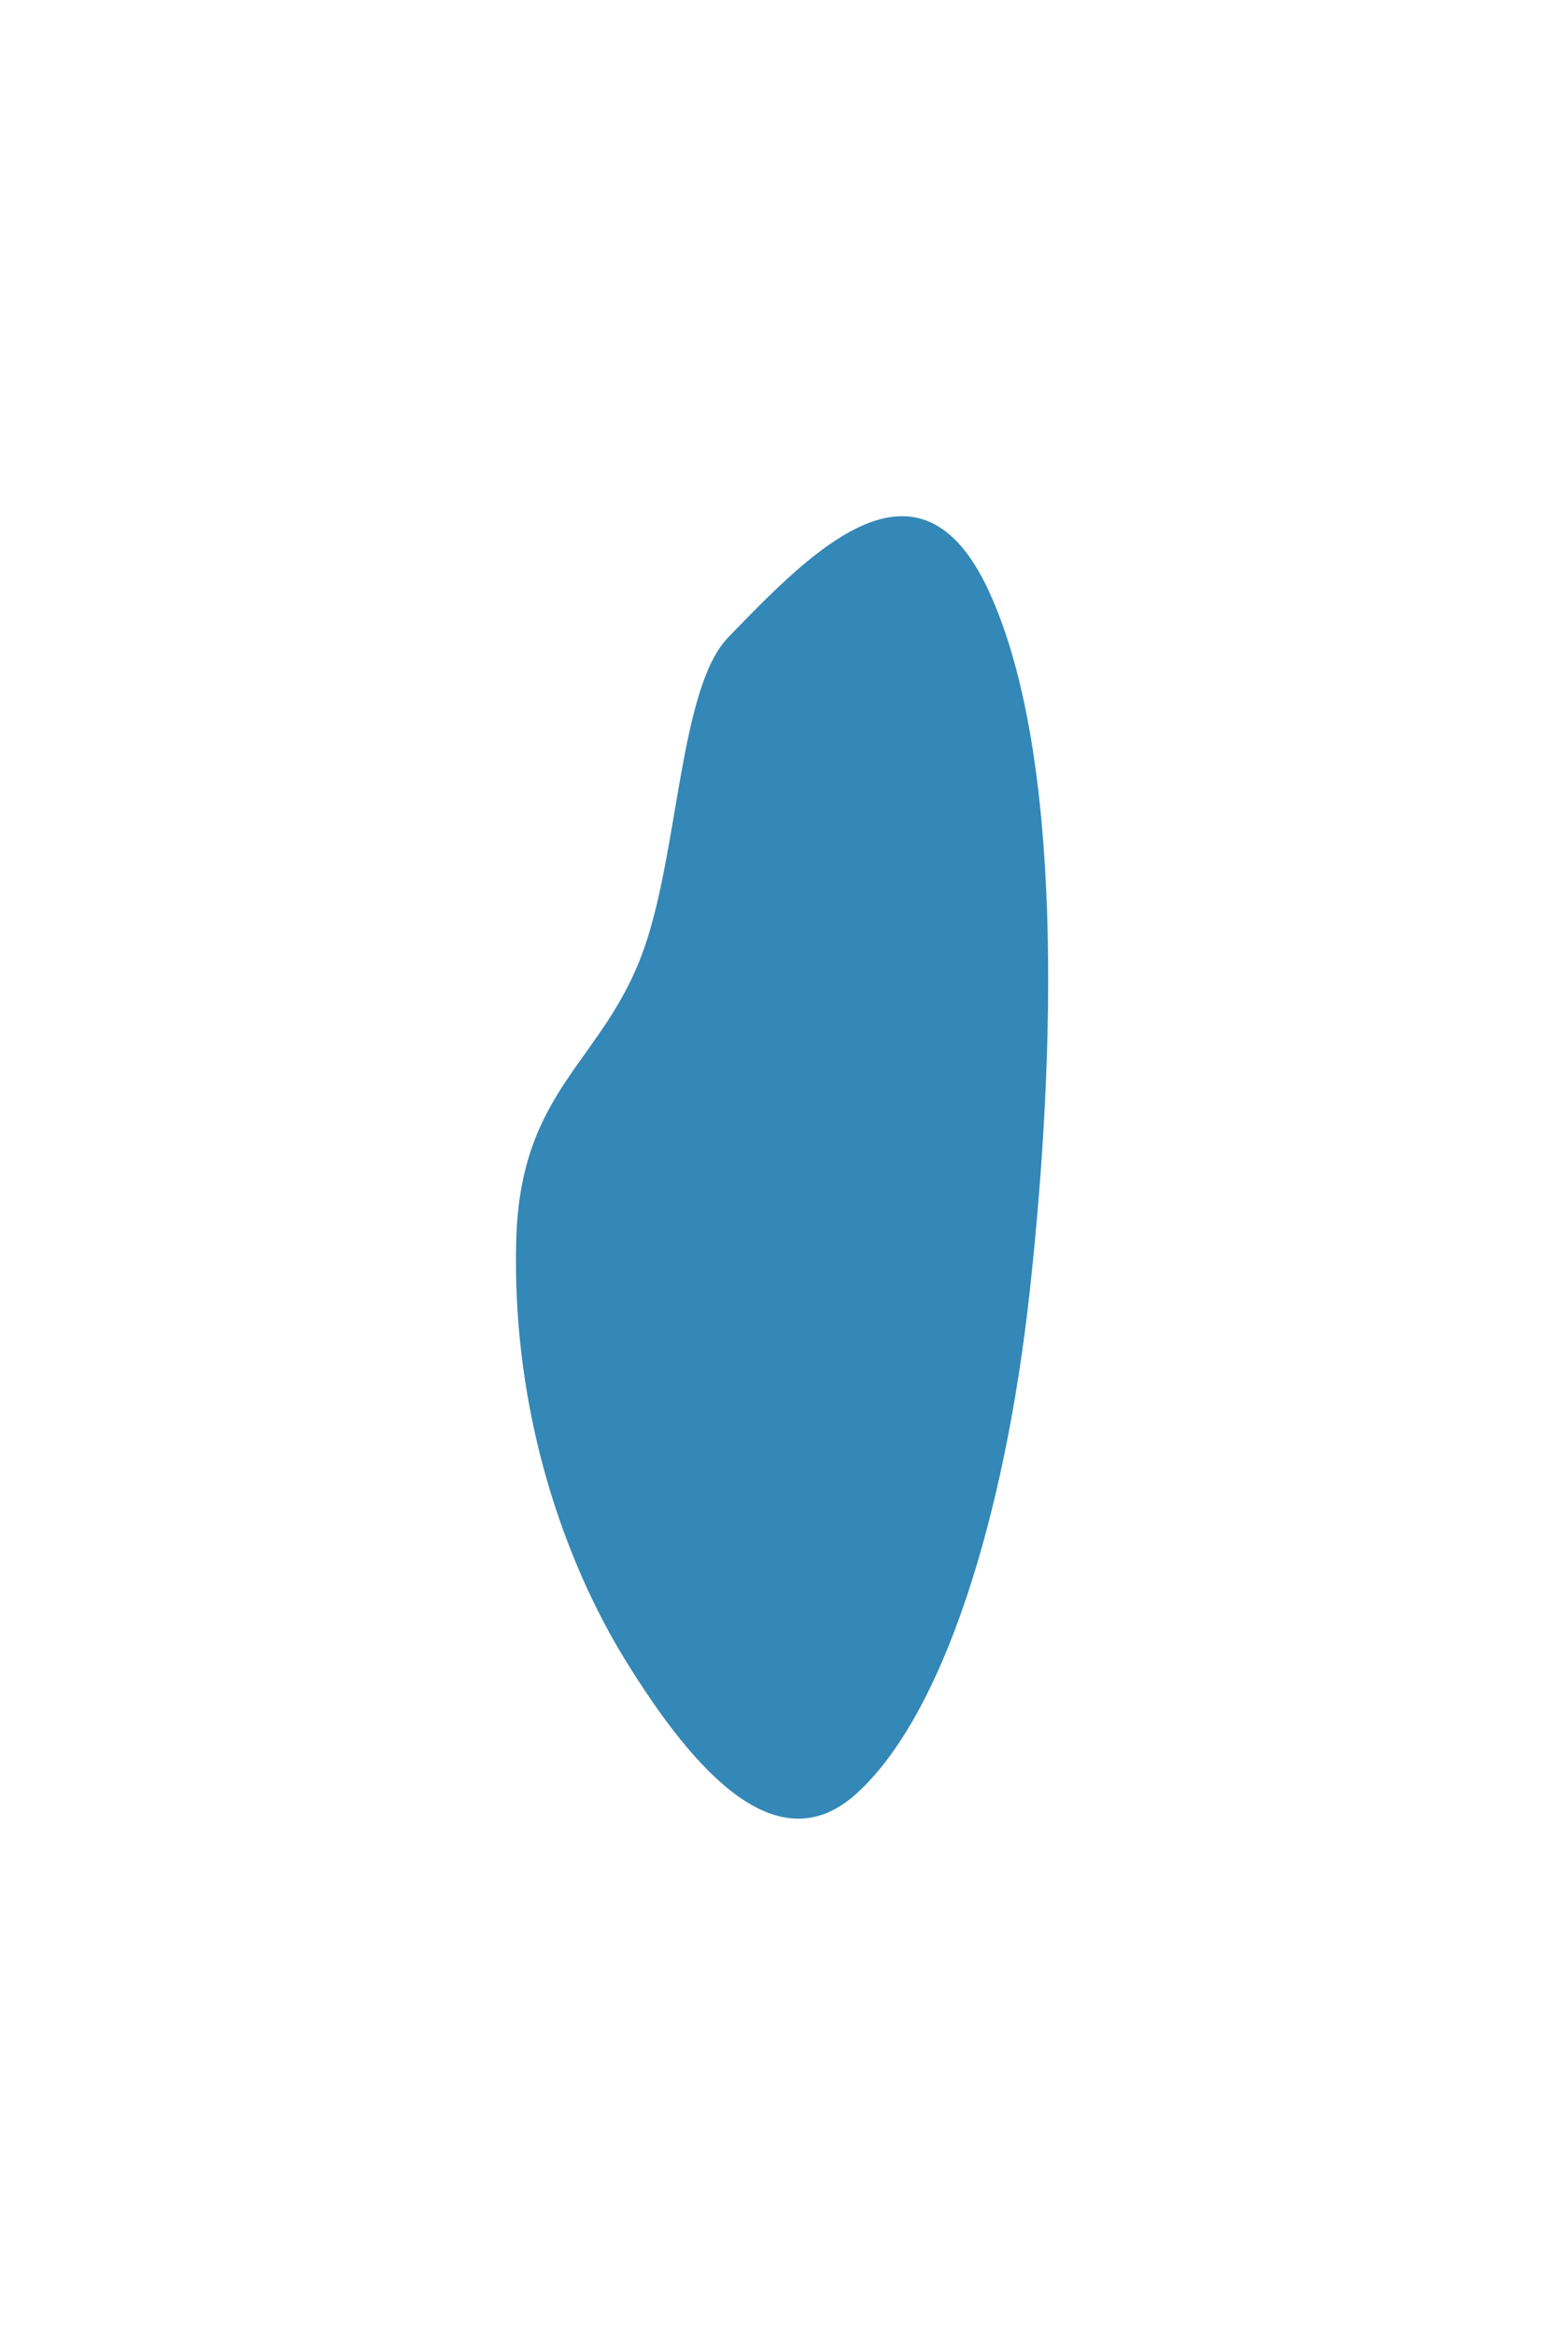 <?xml version="1.0" encoding="utf-8"?>
<svg xmlns="http://www.w3.org/2000/svg" fill="none" height="100%" overflow="visible" preserveAspectRatio="none" style="display: block;" viewBox="0 0 389 579" width="100%">
<g filter="url(#filter0_f_0_21)" id="Vector" style="mix-blend-mode:color-dodge">
<path clip-rule="evenodd" d="M180.6 158.107C201.661 136.294 228.055 109.135 245.333 146.604C263.824 186.701 261.979 261.059 255.442 320.407C249.298 376.186 234.041 425.191 212.495 444.734C193.037 462.383 172.428 439.743 155.037 411.478C140.535 387.909 126.898 351.029 128.07 307.525C129.089 269.732 149.834 263.509 159.786 235.203C168.387 210.737 168.622 170.512 180.6 158.107Z" fill="#006BA5" fill-opacity="0.8" fill-rule="evenodd"/>
</g>
<defs>
<filter color-interpolation-filters="sRGB" filterUnits="userSpaceOnUse" height="578.961" id="filter0_f_0_21" width="388.039" x="-4.2275e-09" y="-2.03548e-07">
<feFlood flood-opacity="0" result="BackgroundImageFix"/>
<feBlend in="SourceGraphic" in2="BackgroundImageFix" mode="normal" result="shape"/>
<feGaussianBlur result="effect1_foregroundBlur_0_21" stdDeviation="64"/>
</filter>
</defs>
</svg>